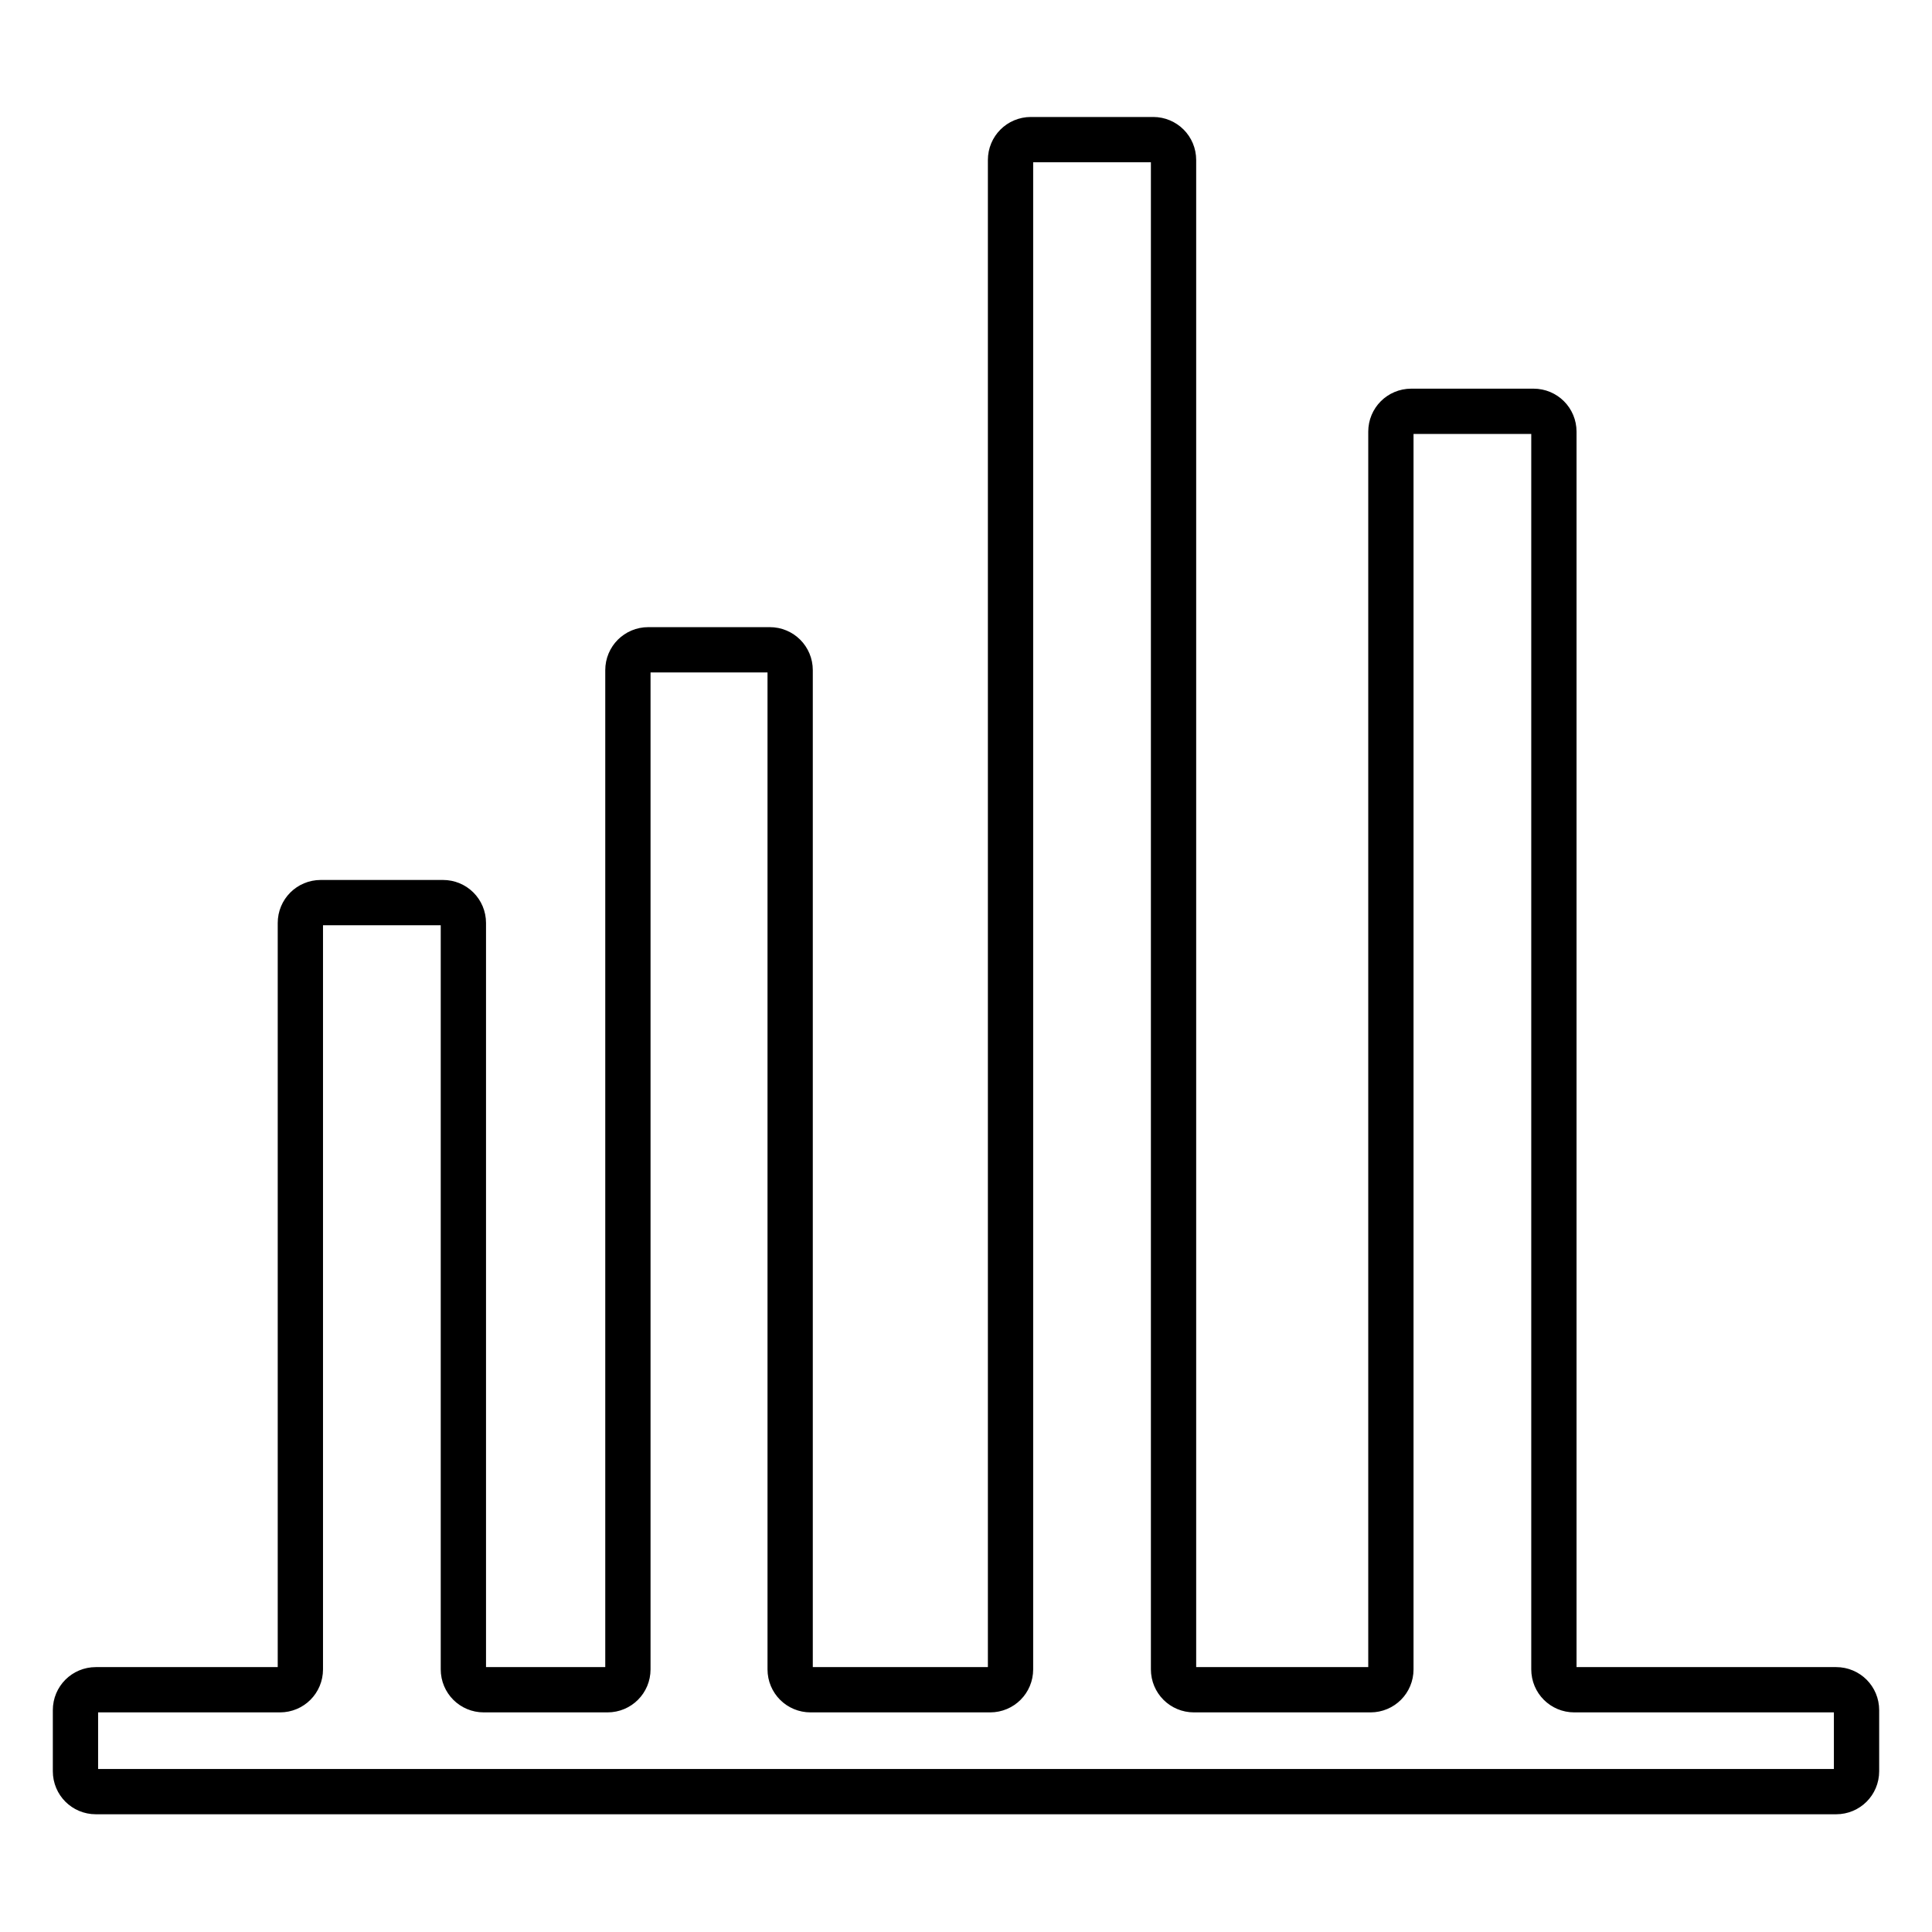 <?xml version="1.0" encoding="utf-8"?>
<!-- Svg Vector Icons : http://www.onlinewebfonts.com/icon -->
<!DOCTYPE svg PUBLIC "-//W3C//DTD SVG 1.1//EN" "http://www.w3.org/Graphics/SVG/1.1/DTD/svg11.dtd">
<svg version="1.1" xmlns="http://www.w3.org/2000/svg" xmlns:xlink="http://www.w3.org/1999/xlink" x="0px" y="0px" viewBox="0 0 256 256" enable-background="new 0 0 256 256" xml:space="preserve">
<g> <path stroke-width="6" fill-opacity="0" stroke="#000000"  d="M208.6,223.9c-1.5,0-2.7-1.2-2.7-2.7v-164c0-1.5-1.2-2.7-2.7-2.7h-16.2c-1.5,0-2.7,1.2-2.7,2.7v164 c0,1.5-1.2,2.7-2.7,2.7h-23.4c-1.5,0-2.7-1.2-2.7-2.7v-200c0-1.5-1.2-2.7-2.7-2.7h-16.2c-1.5,0-2.7,1.2-2.7,2.7v200 c0,1.5-1.2,2.7-2.7,2.7h-23.8c-1.5,0-2.7-1.2-2.7-2.7V88.8c0-1.5-1.2-2.7-2.7-2.7H85.9c-1.5,0-2.7,1.2-2.7,2.7v132.4 c0,1.5-1.2,2.7-2.7,2.7H64.1c-1.5,0-2.7-1.2-2.7-2.7v-98.9c0-1.5-1.2-2.7-2.7-2.7H42.5c-1.5,0-2.7,1.2-2.7,2.7v98.9 c0,1.5-1.2,2.7-2.7,2.7H12.7c-1.5,0-2.7,1.2-2.7,2.7v8.1c0,1.5,1.2,2.7,2.7,2.7h230.6c1.5,0,2.7-1.2,2.7-2.7v-8.1 c0-1.5-1.2-2.7-2.7-2.7H208.6z"/></g>
</svg>